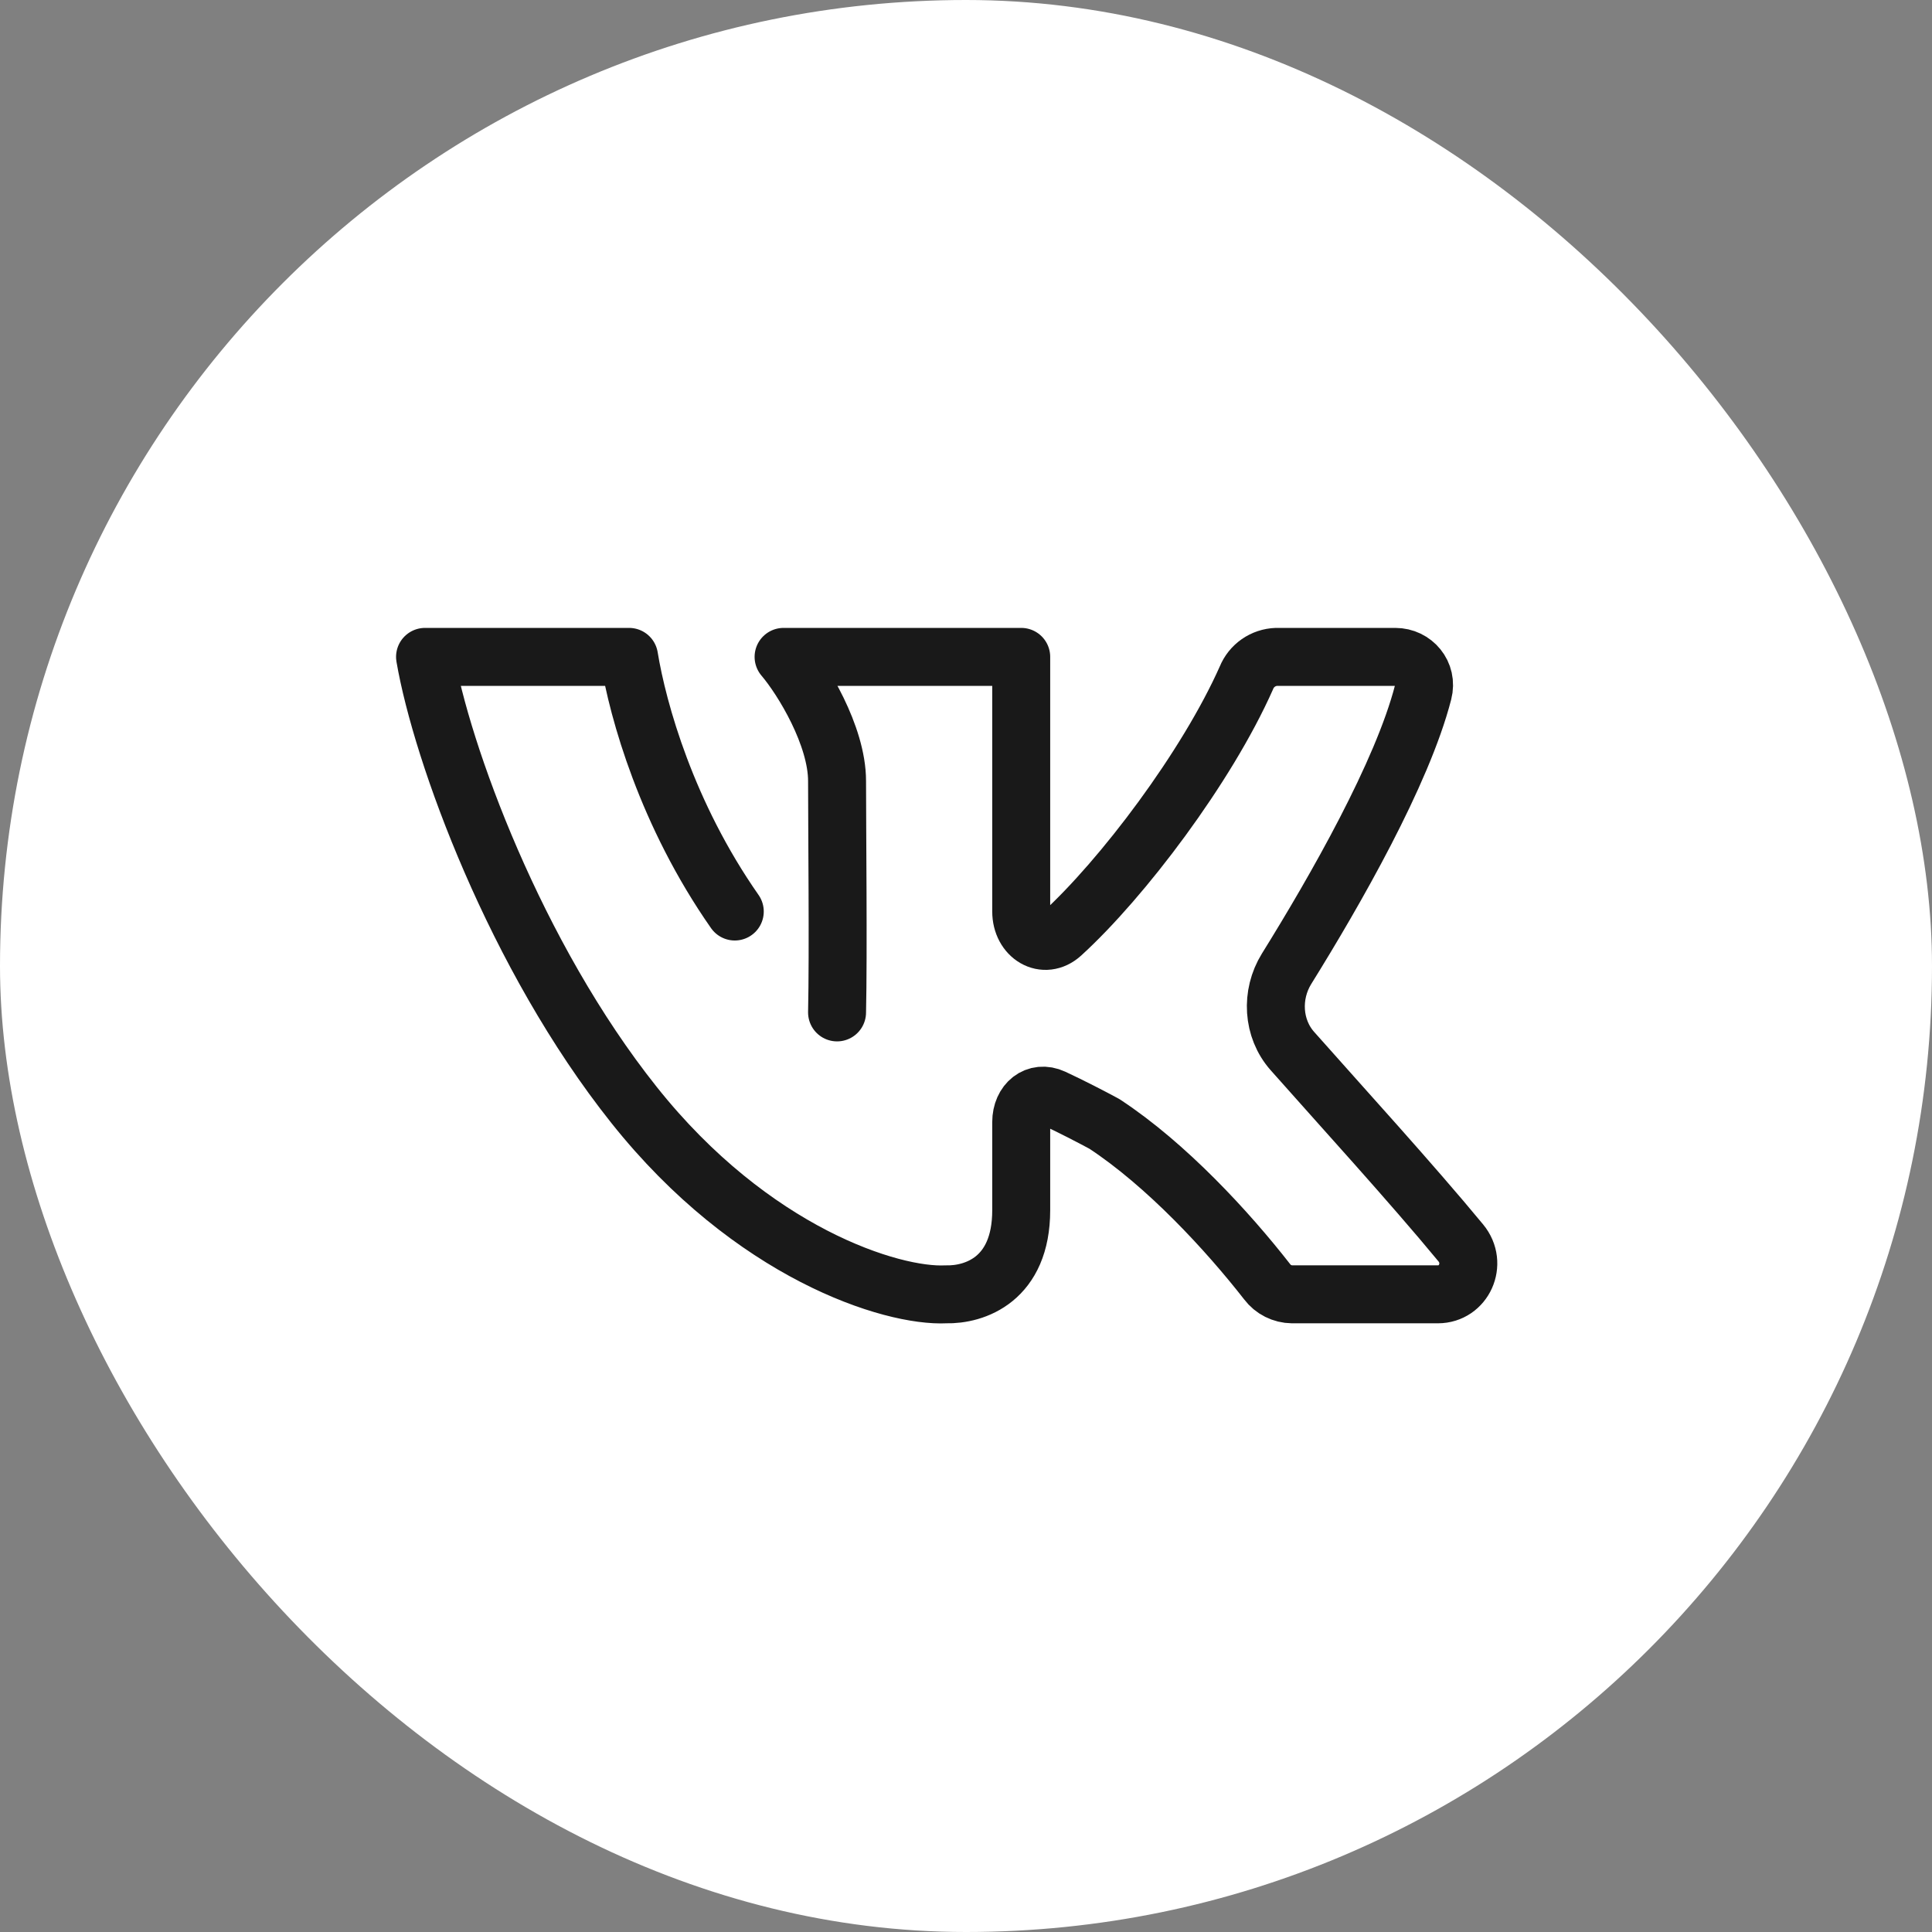 <?xml version="1.0" encoding="UTF-8"?> <svg xmlns="http://www.w3.org/2000/svg" width="50" height="50" viewBox="0 0 50 50" fill="none"><rect x="0" y="0" width="50" height="50" fill="#808080" stroke="none"/><rect width="50" height="50" rx="25" fill="white"></rect><path d="M21.663 26.201C21.697 24.677 21.663 21.392 21.663 20.212C21.663 19.041 20.774 17.581 20.279 17H26.429V23.59C26.429 24.226 27.023 24.588 27.477 24.174C29.045 22.744 31.233 19.852 32.258 17.541C32.321 17.386 32.428 17.252 32.566 17.156C32.704 17.06 32.867 17.006 33.035 17H36.11C36.586 17 36.956 17.43 36.83 17.918C36.29 20.014 34.556 23.045 33.296 25.073C32.882 25.742 32.931 26.618 33.446 27.2C34.67 28.583 36.526 30.616 37.805 32.166C38.249 32.703 37.885 33.497 37.212 33.497H33.438C33.313 33.496 33.19 33.465 33.078 33.409C32.966 33.353 32.869 33.271 32.794 33.172C31.773 31.863 30.189 30.142 28.583 29.087C28.255 28.91 27.718 28.631 27.254 28.416C26.819 28.215 26.429 28.534 26.429 29.038V31.319C26.429 33.119 25.217 33.515 24.482 33.497C23.081 33.569 19.462 32.435 16.409 28.596C13.332 24.731 11.428 19.487 11 17H16.28C16.511 18.407 17.258 21.076 19.016 23.59" stroke="#191919" stroke-width="1.5" stroke-linecap="round" stroke-linejoin="round"></path></svg> 